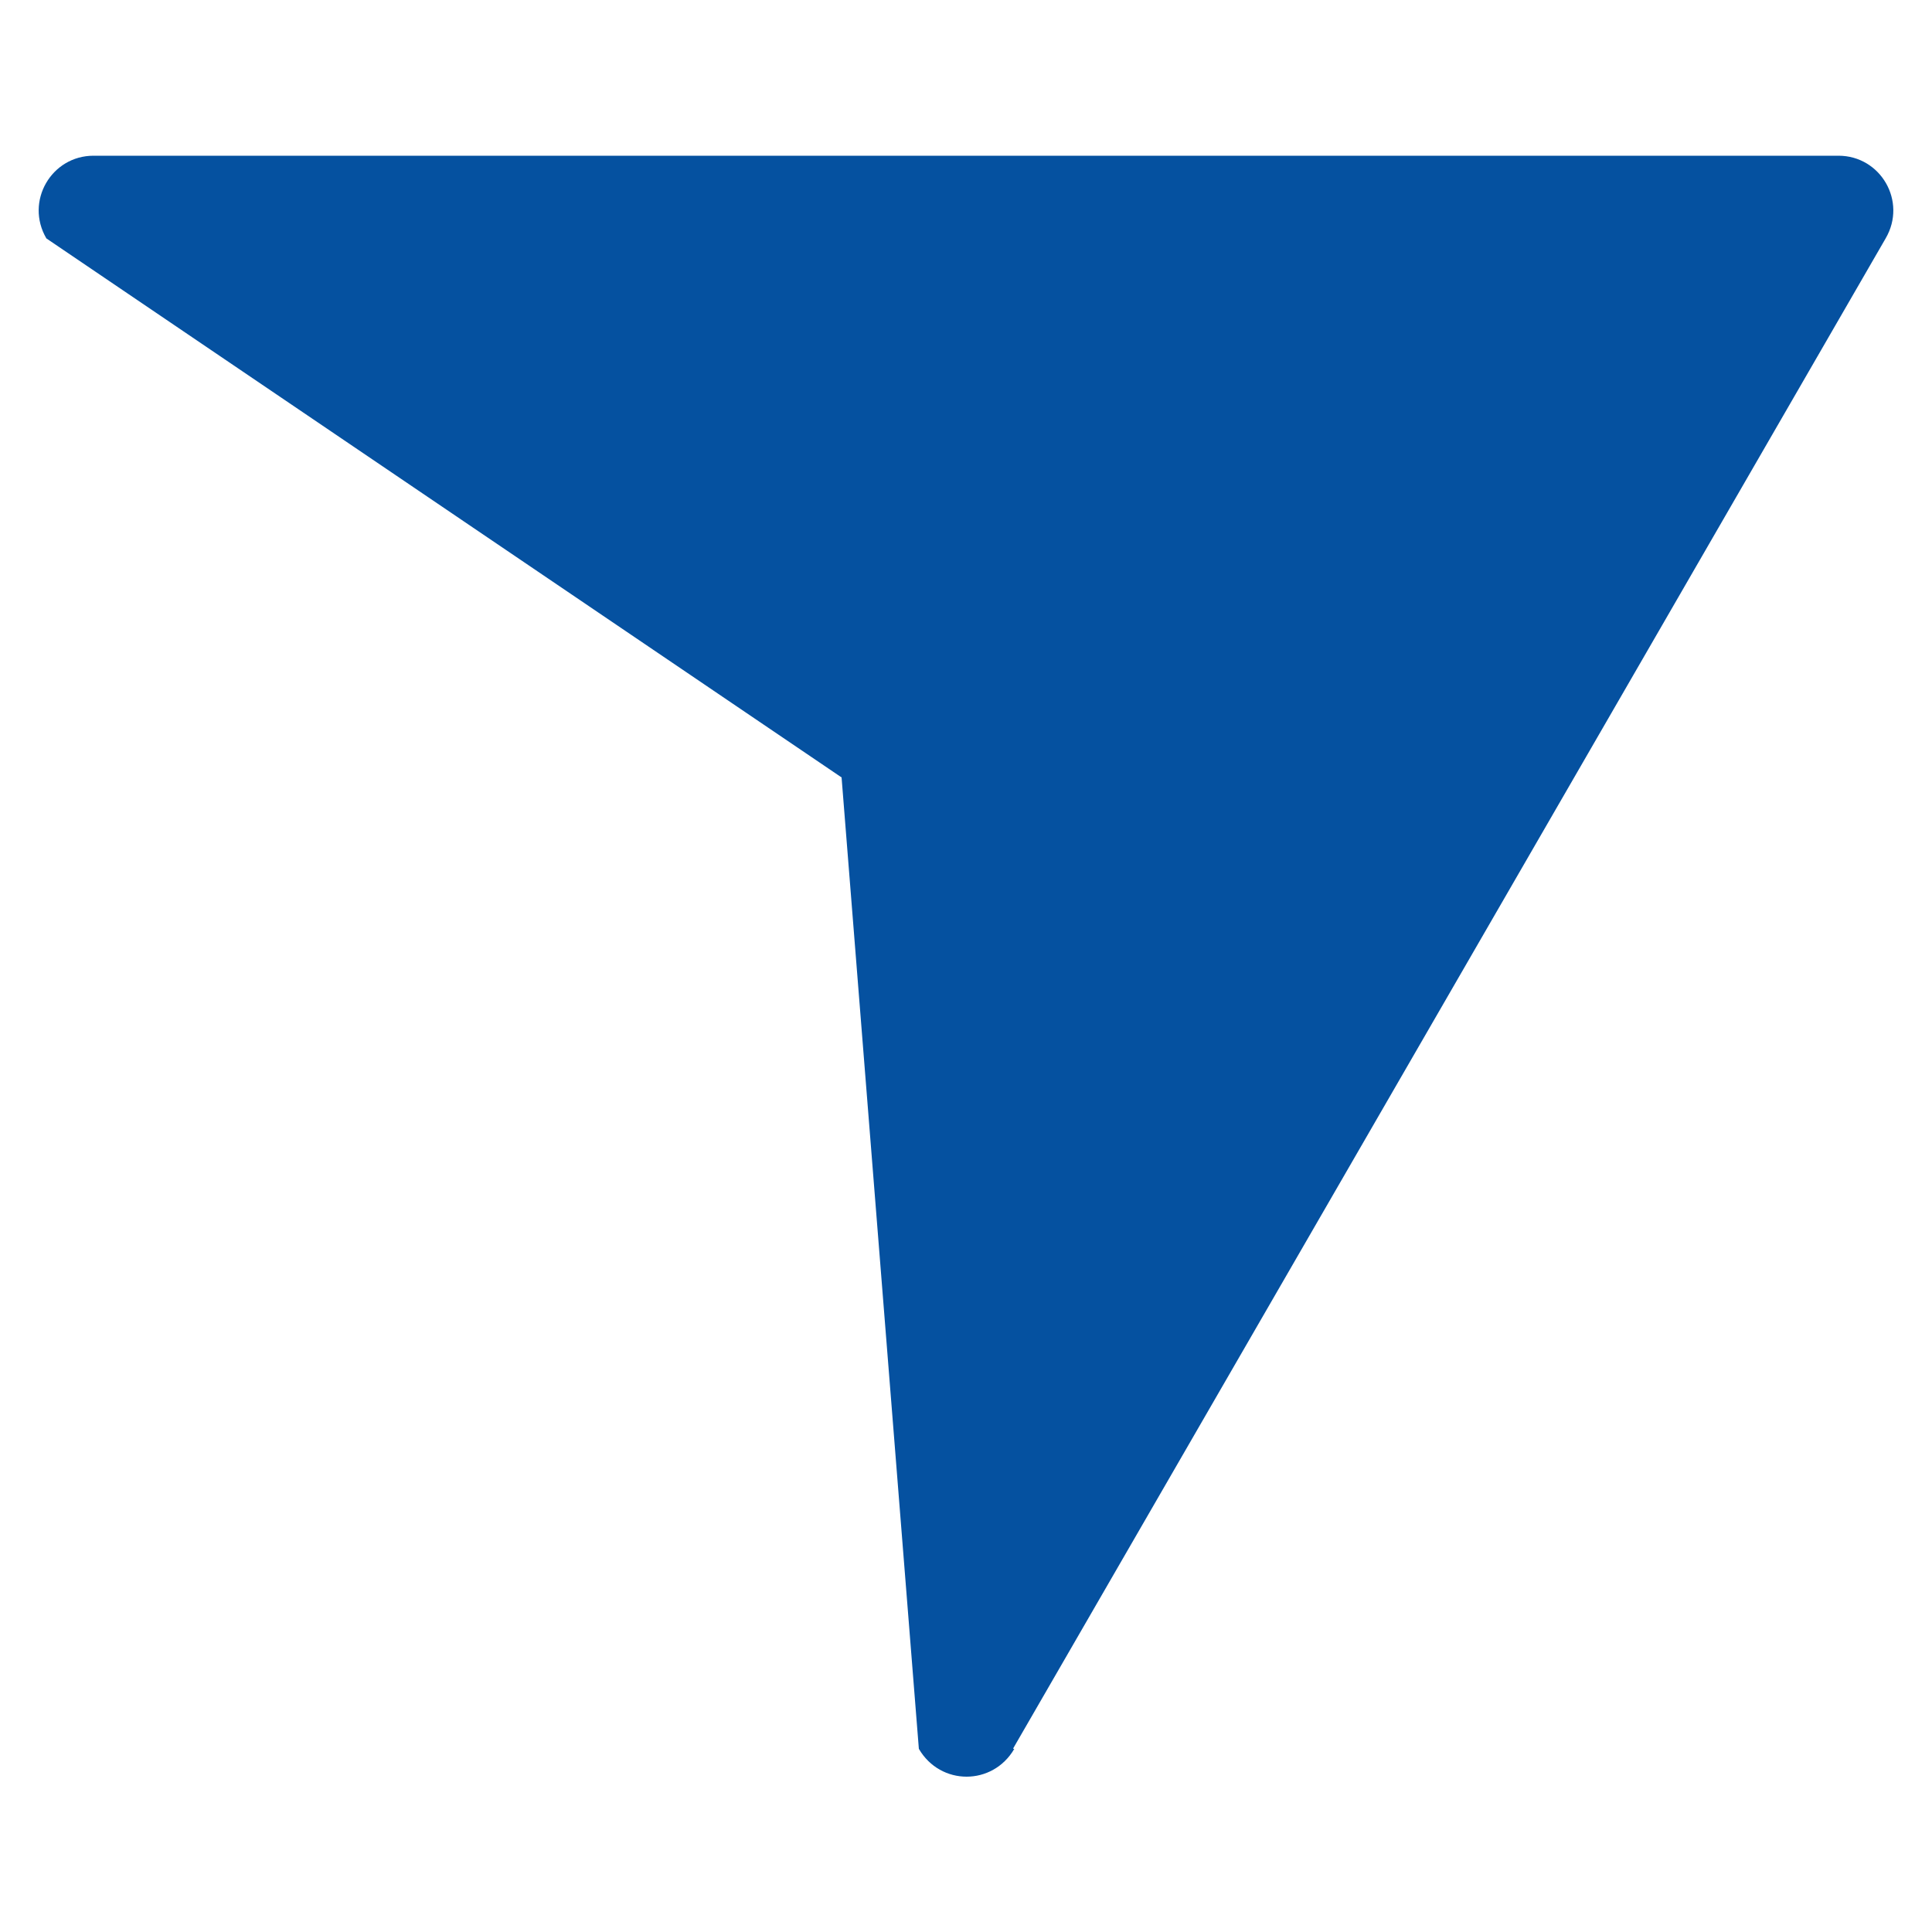 <?xml version="1.0" encoding="UTF-8"?><svg id="Layer_1" xmlns="http://www.w3.org/2000/svg" viewBox="0 0 50 50"><path d="M26.22,45.25L48.8,6.17c.56-.96-.13-2.14-1.22-2.14H2.42c-1.09,0-1.78,1.18-1.22,2.14l20.58,13.95,2,25.14c.56.96,1.91.96,2.47,0h-.02Z" style="fill:#0551a0;"/></svg>